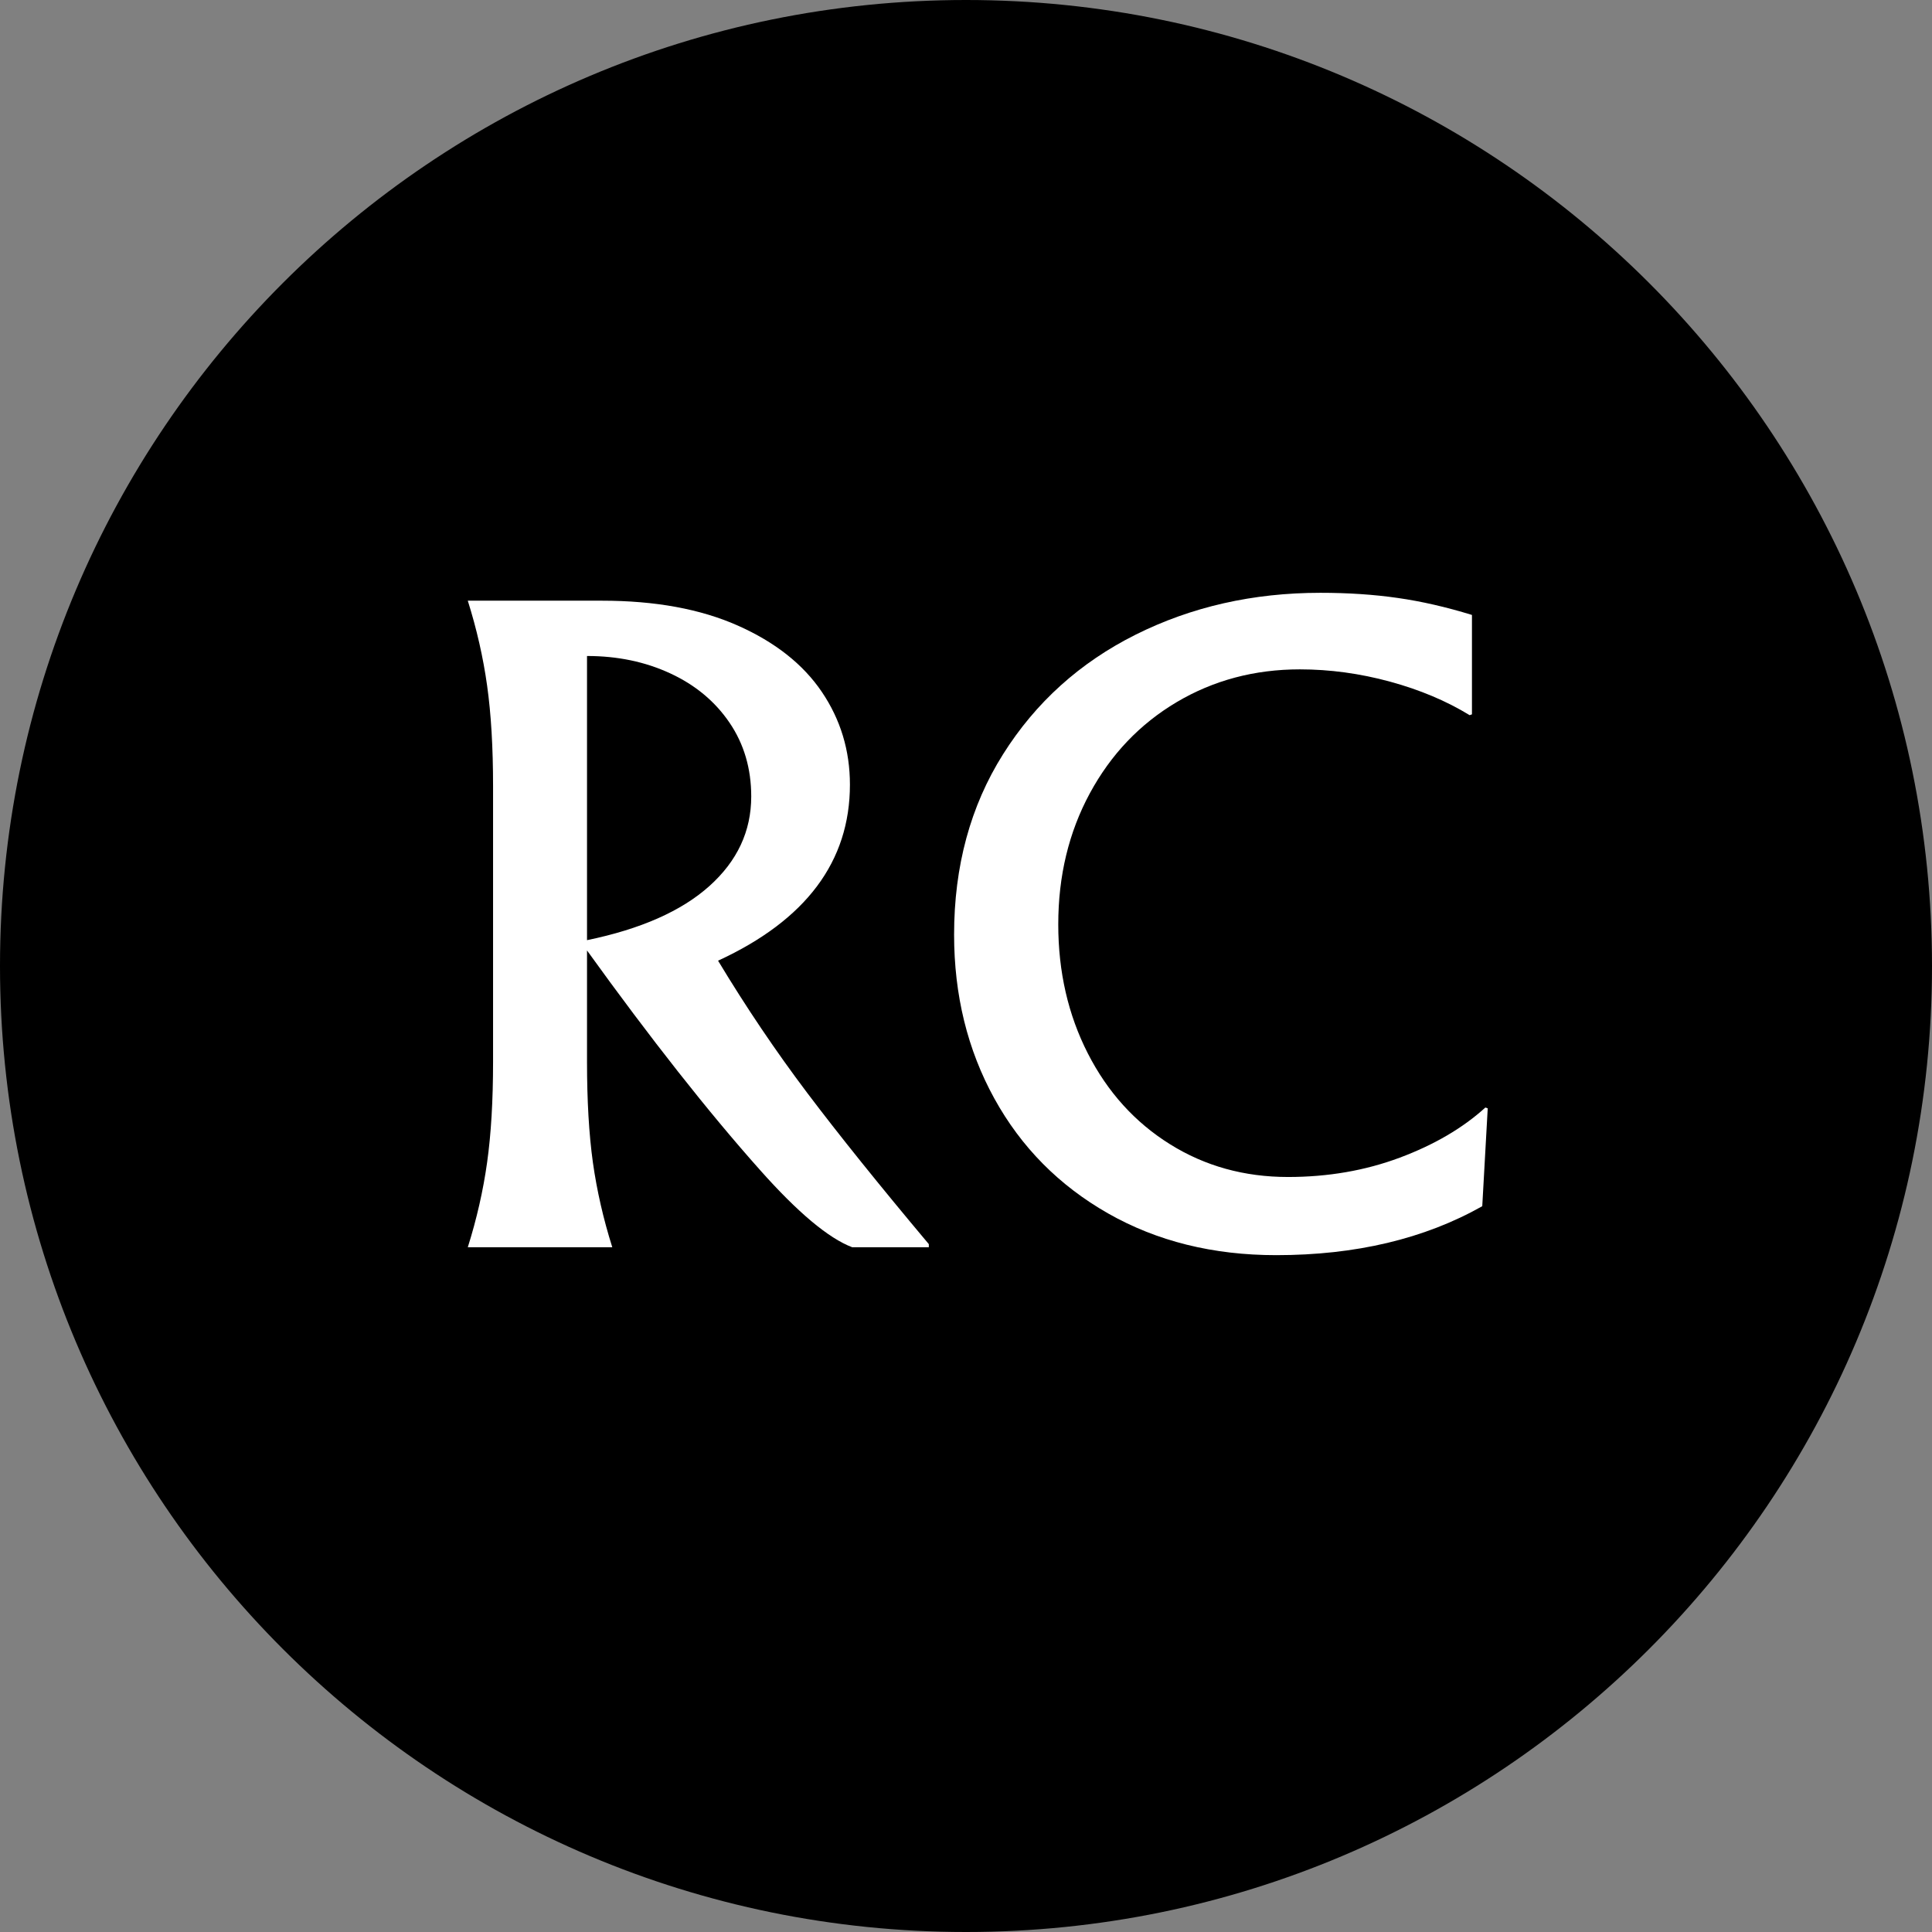 <svg xmlns="http://www.w3.org/2000/svg" xmlns:xlink="http://www.w3.org/1999/xlink" width="500" zoomAndPan="magnify" viewBox="0 0 375 375" height="500" preserveAspectRatio="xMidYMid meet" version="1.0"><rect x="0" y="0" width="375" height="375" fill="#808080" stroke="none"/><defs><g/><clipPath id="4efeb55798"><path d="M 187.5 0 C 83.945 0 0 83.945 0 187.5 C 0 291.055 83.945 375 187.5 375 C 291.055 375 375 291.055 375 187.5 C 375 83.945 291.055 0 187.5 0 Z M 187.5 0 " clip-rule="nonzero"/></clipPath></defs><g clip-path="url(#4efeb55798)"><rect x="-37.5" width="450" fill="#000000" y="-37.5" height="450" fill-opacity="1"/></g><g fill="#ffffff" fill-opacity="1"><g transform="translate(81.298, 242.094)"><g><path d="M 58.078 -55.625 C 63.492 -46.633 69.266 -38.078 75.391 -29.953 C 81.516 -21.836 89.379 -12.055 98.984 -0.609 L 98.984 0 L 84.125 0 C 79.531 -1.738 73.555 -6.742 66.203 -15.016 C 56.191 -26.254 45.004 -40.453 32.641 -57.609 L 32.641 -36.016 C 32.641 -28.453 33.02 -21.938 33.781 -16.469 C 34.551 -11.008 35.805 -5.52 37.547 0 L 9.5 0 C 11.238 -5.52 12.488 -11.008 13.25 -16.469 C 14.02 -21.938 14.406 -28.453 14.406 -36.016 L 14.406 -89.484 C 14.406 -97.047 14.02 -103.555 13.25 -109.016 C 12.488 -114.484 11.238 -119.977 9.5 -125.5 L 35.547 -125.5 C 45.867 -125.5 54.656 -123.891 61.906 -120.672 C 69.156 -117.453 74.594 -113.16 78.219 -107.797 C 81.852 -102.43 83.672 -96.43 83.672 -89.797 C 83.672 -74.879 75.141 -63.488 58.078 -55.625 Z M 32.641 -59.609 C 43.055 -61.754 50.973 -65.254 56.391 -70.109 C 61.805 -74.961 64.516 -80.758 64.516 -87.5 C 64.516 -92.914 63.109 -97.691 60.297 -101.828 C 57.484 -105.961 53.648 -109.148 48.797 -111.391 C 43.953 -113.641 38.566 -114.766 32.641 -114.766 Z M 32.641 -59.609 "/></g></g></g><g fill="#ffffff" fill-opacity="1"><g transform="translate(177.986, 242.094)"><g><path d="M 69.719 1.531 C 57.457 1.531 46.578 -1.172 37.078 -6.578 C 27.578 -11.992 20.223 -19.426 15.016 -28.875 C 9.805 -38.332 7.203 -48.938 7.203 -60.688 C 7.203 -73.957 10.367 -85.625 16.703 -95.688 C 23.035 -105.75 31.613 -113.488 42.438 -118.906 C 53.27 -124.32 65.223 -127.031 78.297 -127.031 C 83.711 -127.031 88.719 -126.695 93.312 -126.031 C 97.914 -125.375 102.719 -124.273 107.719 -122.734 L 107.719 -103.438 L 107.266 -103.281 C 102.766 -106.039 97.602 -108.211 91.781 -109.797 C 85.957 -111.379 80.133 -112.172 74.312 -112.172 C 65.531 -112.172 57.562 -110.051 50.406 -105.812 C 43.258 -101.57 37.641 -95.672 33.547 -88.109 C 29.461 -80.547 27.422 -72.066 27.422 -62.672 C 27.422 -53.473 29.336 -45.117 33.172 -37.609 C 37.004 -30.109 42.316 -24.238 49.109 -20 C 55.898 -15.758 63.535 -13.641 72.016 -13.641 C 79.785 -13.641 87.016 -14.891 93.703 -17.391 C 100.391 -19.891 105.93 -23.133 110.328 -27.125 L 110.781 -26.969 L 109.719 -7.969 C 98.477 -1.633 85.145 1.531 69.719 1.531 Z M 69.719 1.531 "/></g></g></g></svg>